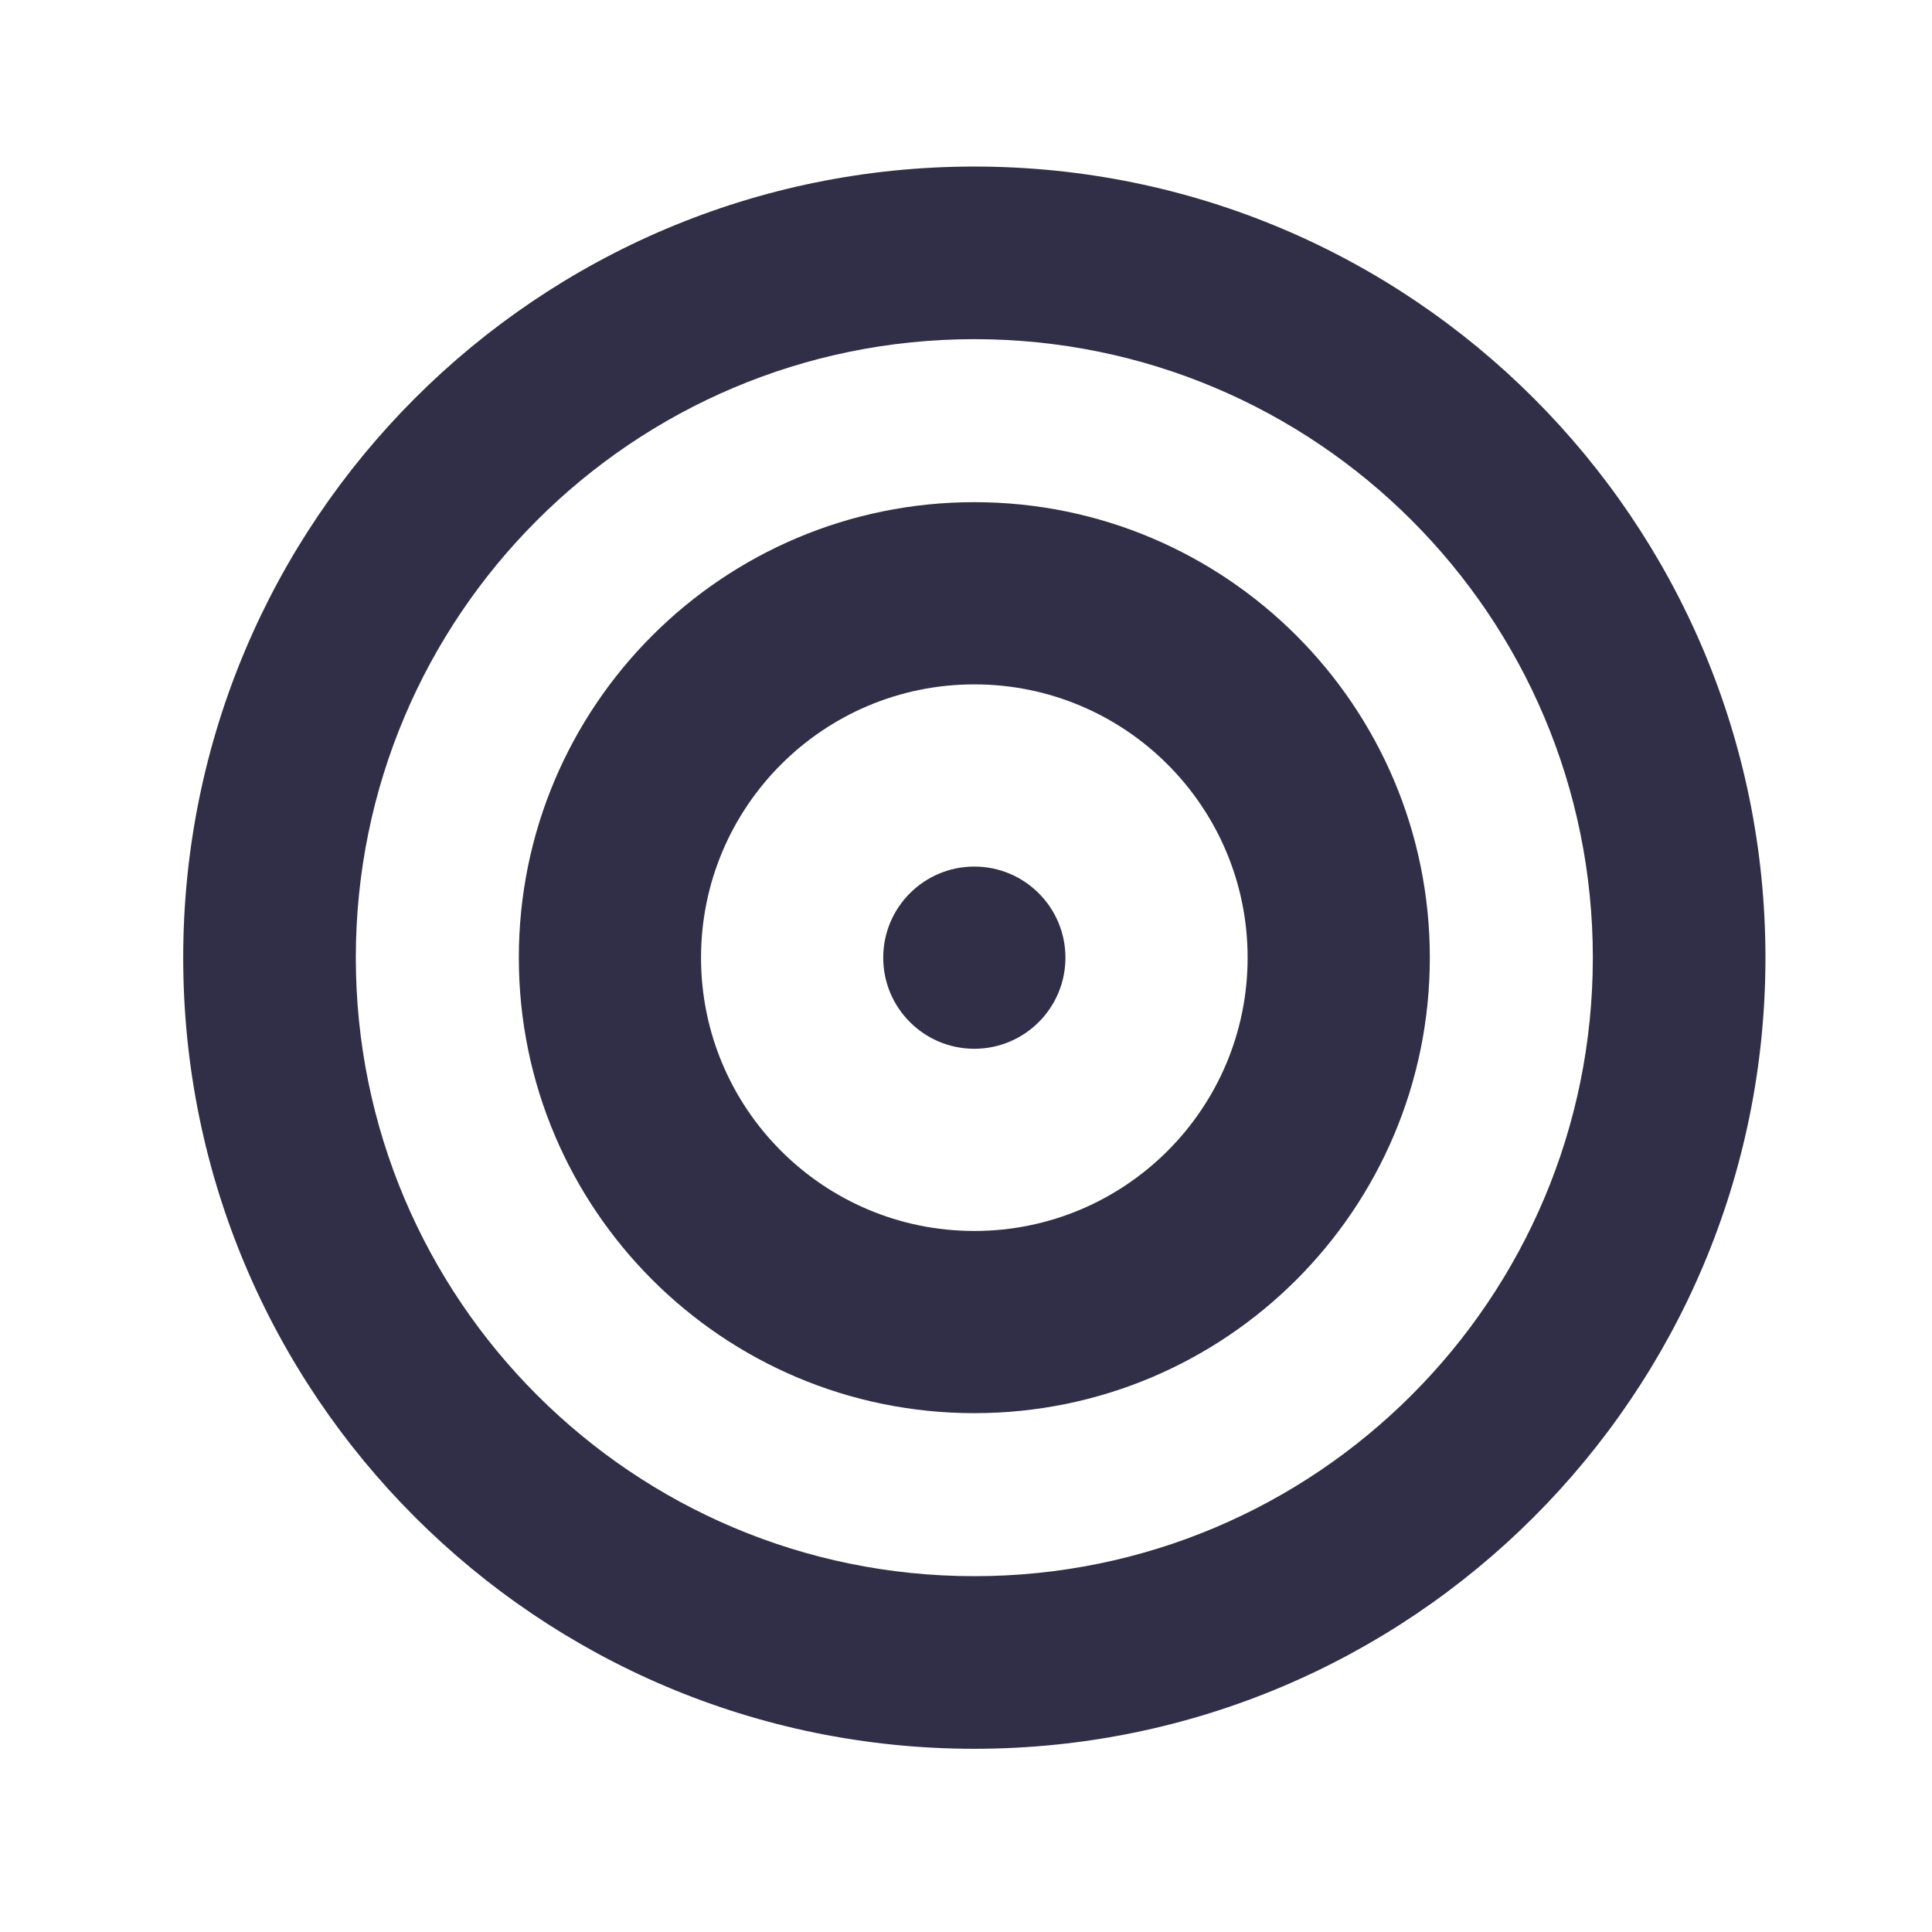 <?xml version="1.0" encoding="UTF-8"?>
<svg xmlns="http://www.w3.org/2000/svg" width="116" height="116" viewBox="0 0 116 116" fill="none">
  <path fill-rule="evenodd" clip-rule="evenodd" d="M58.5 94.636C79.01 94.636 95.636 78.01 95.636 57.5C95.636 36.99 79.01 20.364 58.5 20.364C37.99 20.364 21.364 36.99 21.364 57.5C21.364 78.01 37.99 94.636 58.5 94.636ZM58.5 105C84.734 105 106 83.734 106 57.5C106 31.267 84.734 10 58.5 10C32.267 10 11 31.267 11 57.5C11 83.734 32.267 105 58.5 105Z" fill="#312F48"></path>
  <path fill-rule="evenodd" clip-rule="evenodd" d="M58.5 73.909C67.562 73.909 74.909 66.562 74.909 57.5C74.909 48.437 67.562 41.091 58.5 41.091C49.438 41.091 42.091 48.437 42.091 57.5C42.091 66.562 49.438 73.909 58.5 73.909ZM58.5 84.848C73.604 84.848 85.849 72.604 85.849 57.5C85.849 42.396 73.604 30.151 58.5 30.151C43.396 30.151 31.151 42.396 31.151 57.5C31.151 72.604 43.396 84.848 58.5 84.848Z" fill="#312F48"></path>
  <path d="M63.97 57.5C63.97 60.521 61.521 62.97 58.5 62.97C55.479 62.97 53.03 60.521 53.03 57.5C53.03 54.479 55.479 52.03 58.5 52.03C61.521 52.03 63.97 54.479 63.97 57.5Z" fill="#312F48"></path>
</svg>

